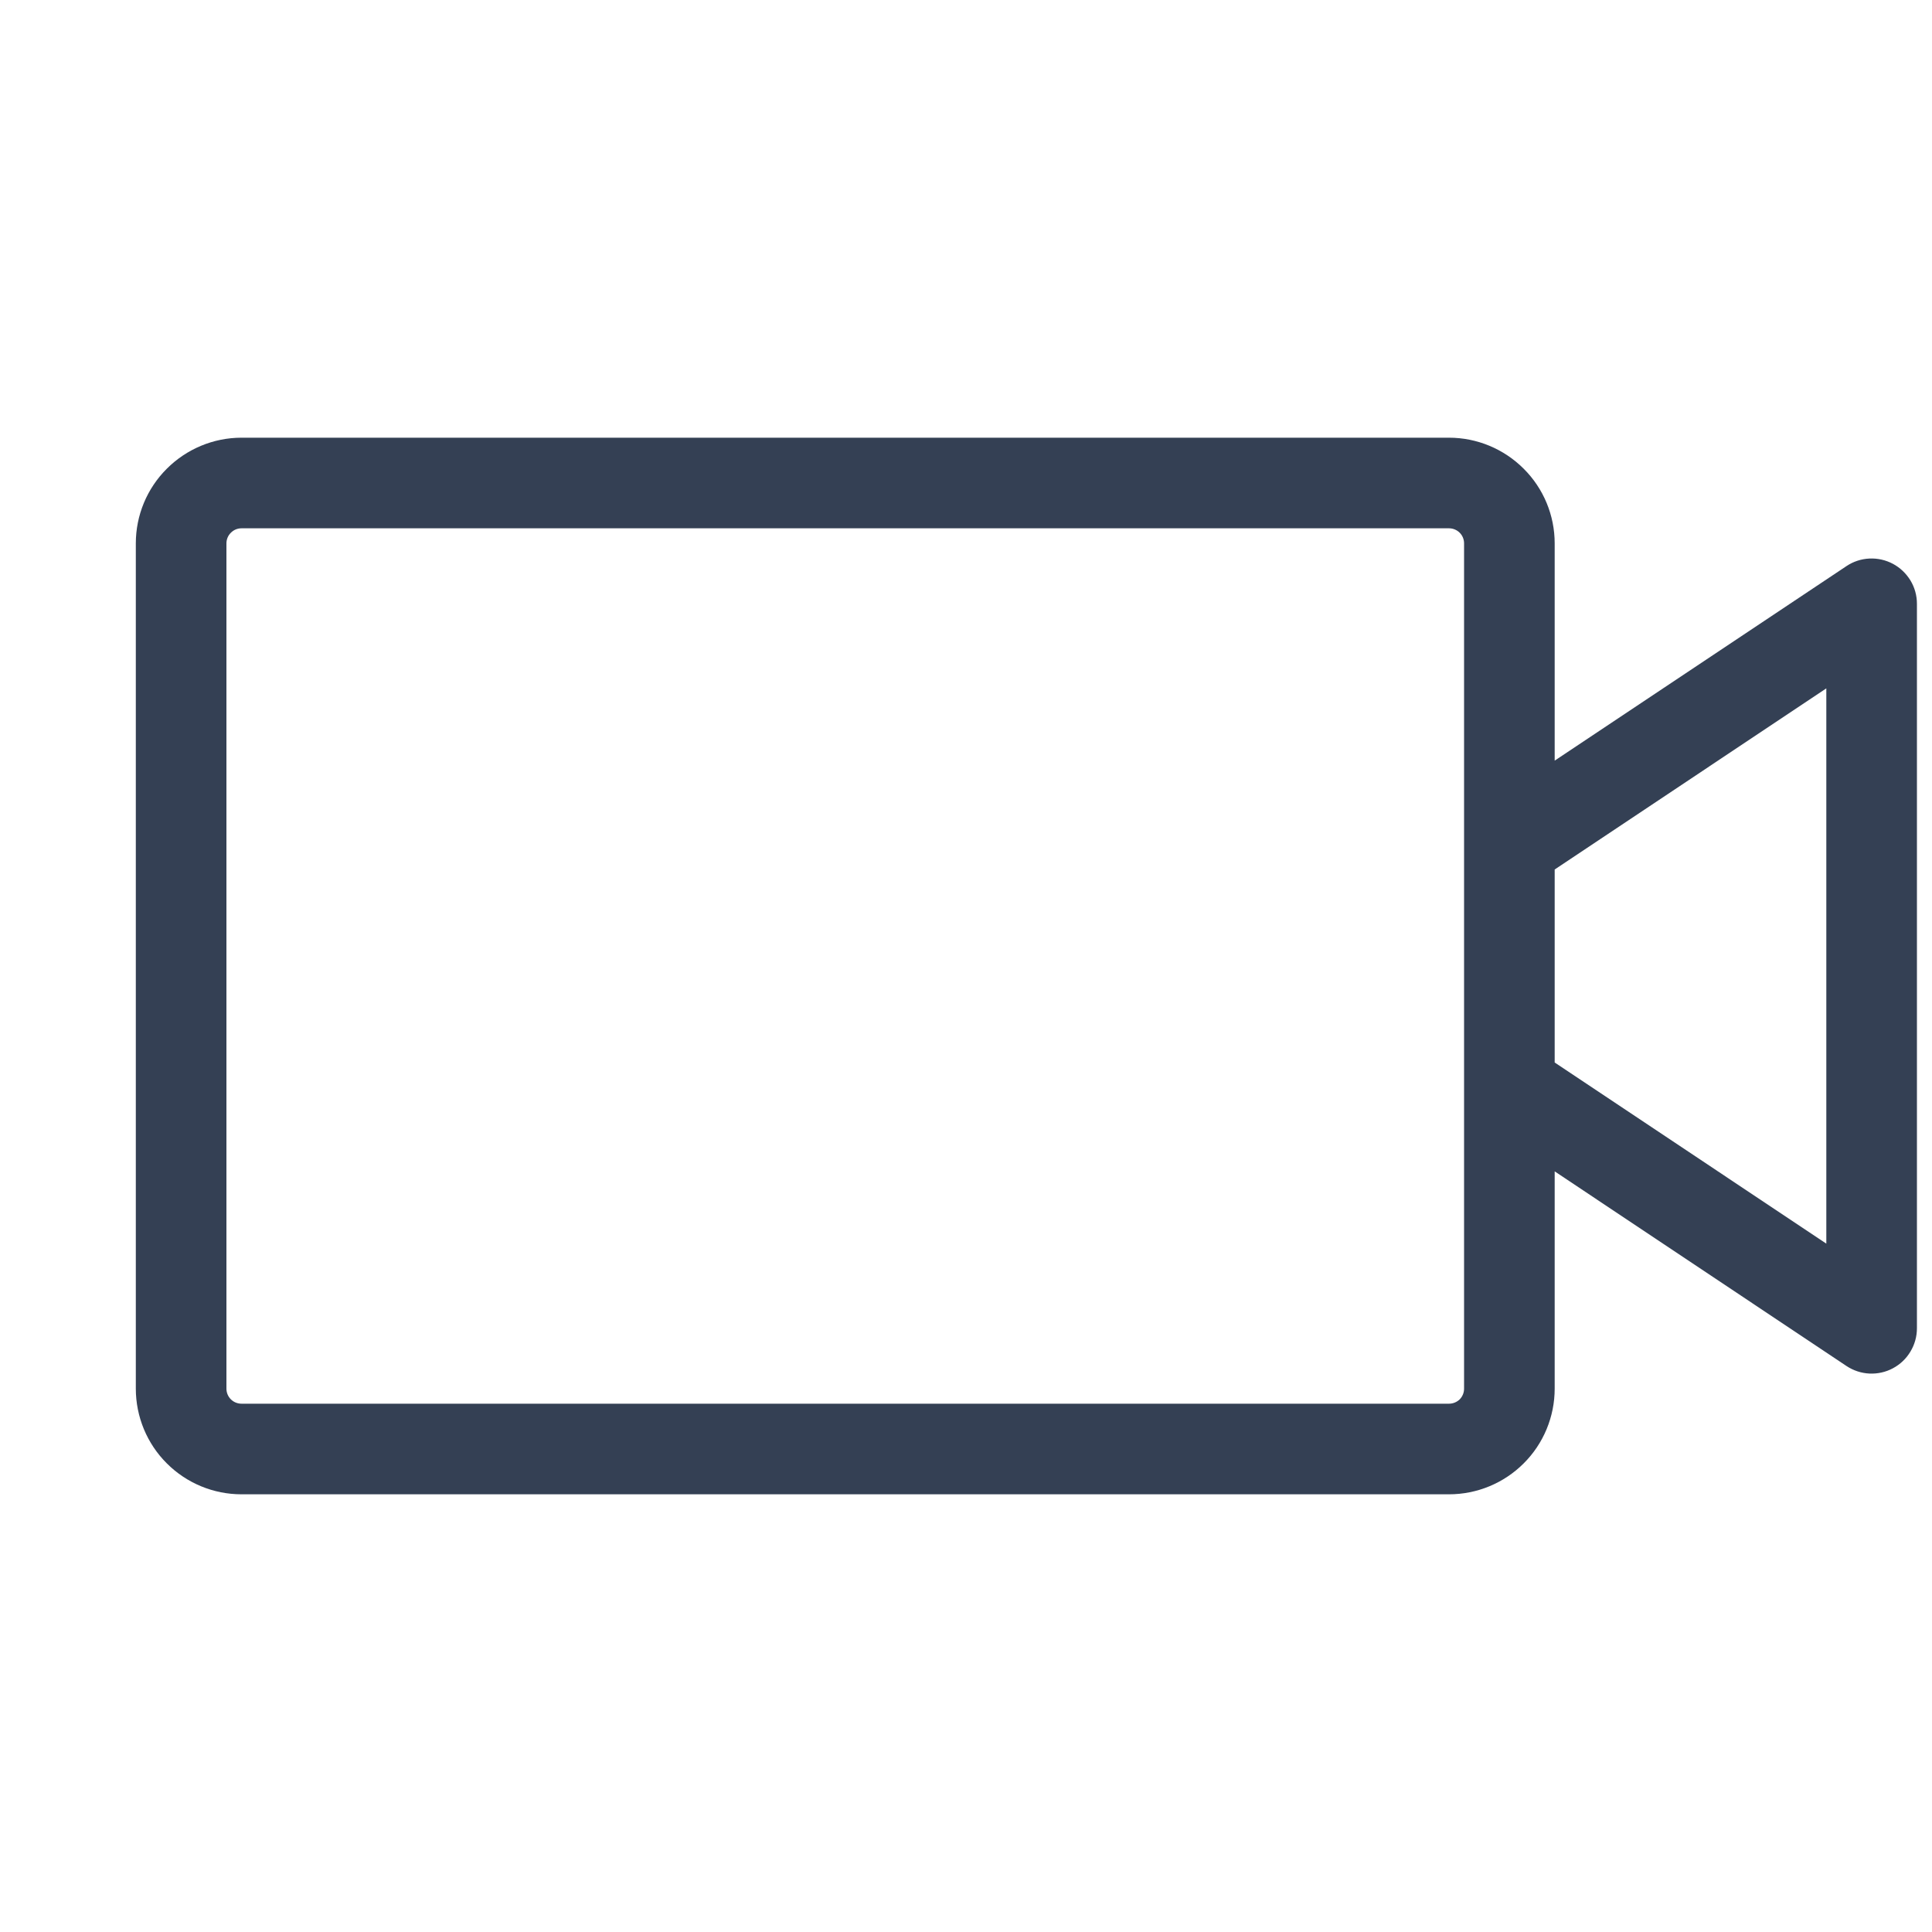 <svg width="20" height="20" viewBox="0 0 20 20" fill="none" xmlns="http://www.w3.org/2000/svg">
<path d="M19.596 5.837C19.521 5.797 19.437 5.778 19.352 5.782C19.267 5.786 19.185 5.813 19.115 5.86L16.094 7.874V5.625C16.094 5.335 15.979 5.057 15.773 4.852C15.568 4.647 15.29 4.531 15 4.531H2.5C2.21 4.531 1.932 4.647 1.727 4.852C1.521 5.057 1.406 5.335 1.406 5.625V14.375C1.406 14.665 1.521 14.944 1.727 15.149C1.932 15.354 2.21 15.469 2.5 15.469H15C15.29 15.469 15.568 15.354 15.773 15.149C15.979 14.944 16.094 14.665 16.094 14.375V12.126L19.115 14.141C19.186 14.188 19.268 14.215 19.352 14.219C19.437 14.223 19.522 14.204 19.596 14.164C19.671 14.124 19.734 14.064 19.777 13.991C19.821 13.918 19.844 13.835 19.844 13.75V6.25C19.844 6.165 19.821 6.082 19.777 6.009C19.733 5.937 19.671 5.877 19.596 5.837ZM15.156 14.375C15.156 14.417 15.14 14.456 15.111 14.486C15.081 14.515 15.041 14.531 15 14.531H2.5C2.459 14.531 2.419 14.515 2.39 14.486C2.36 14.456 2.344 14.417 2.344 14.375V5.625C2.344 5.584 2.36 5.544 2.39 5.515C2.419 5.485 2.459 5.469 2.5 5.469H15C15.041 5.469 15.081 5.485 15.111 5.515C15.14 5.544 15.156 5.584 15.156 5.625V14.375ZM18.906 12.874L16.094 10.999V9.001L18.906 7.126V12.874Z" fill="#344054"/>
</svg>
